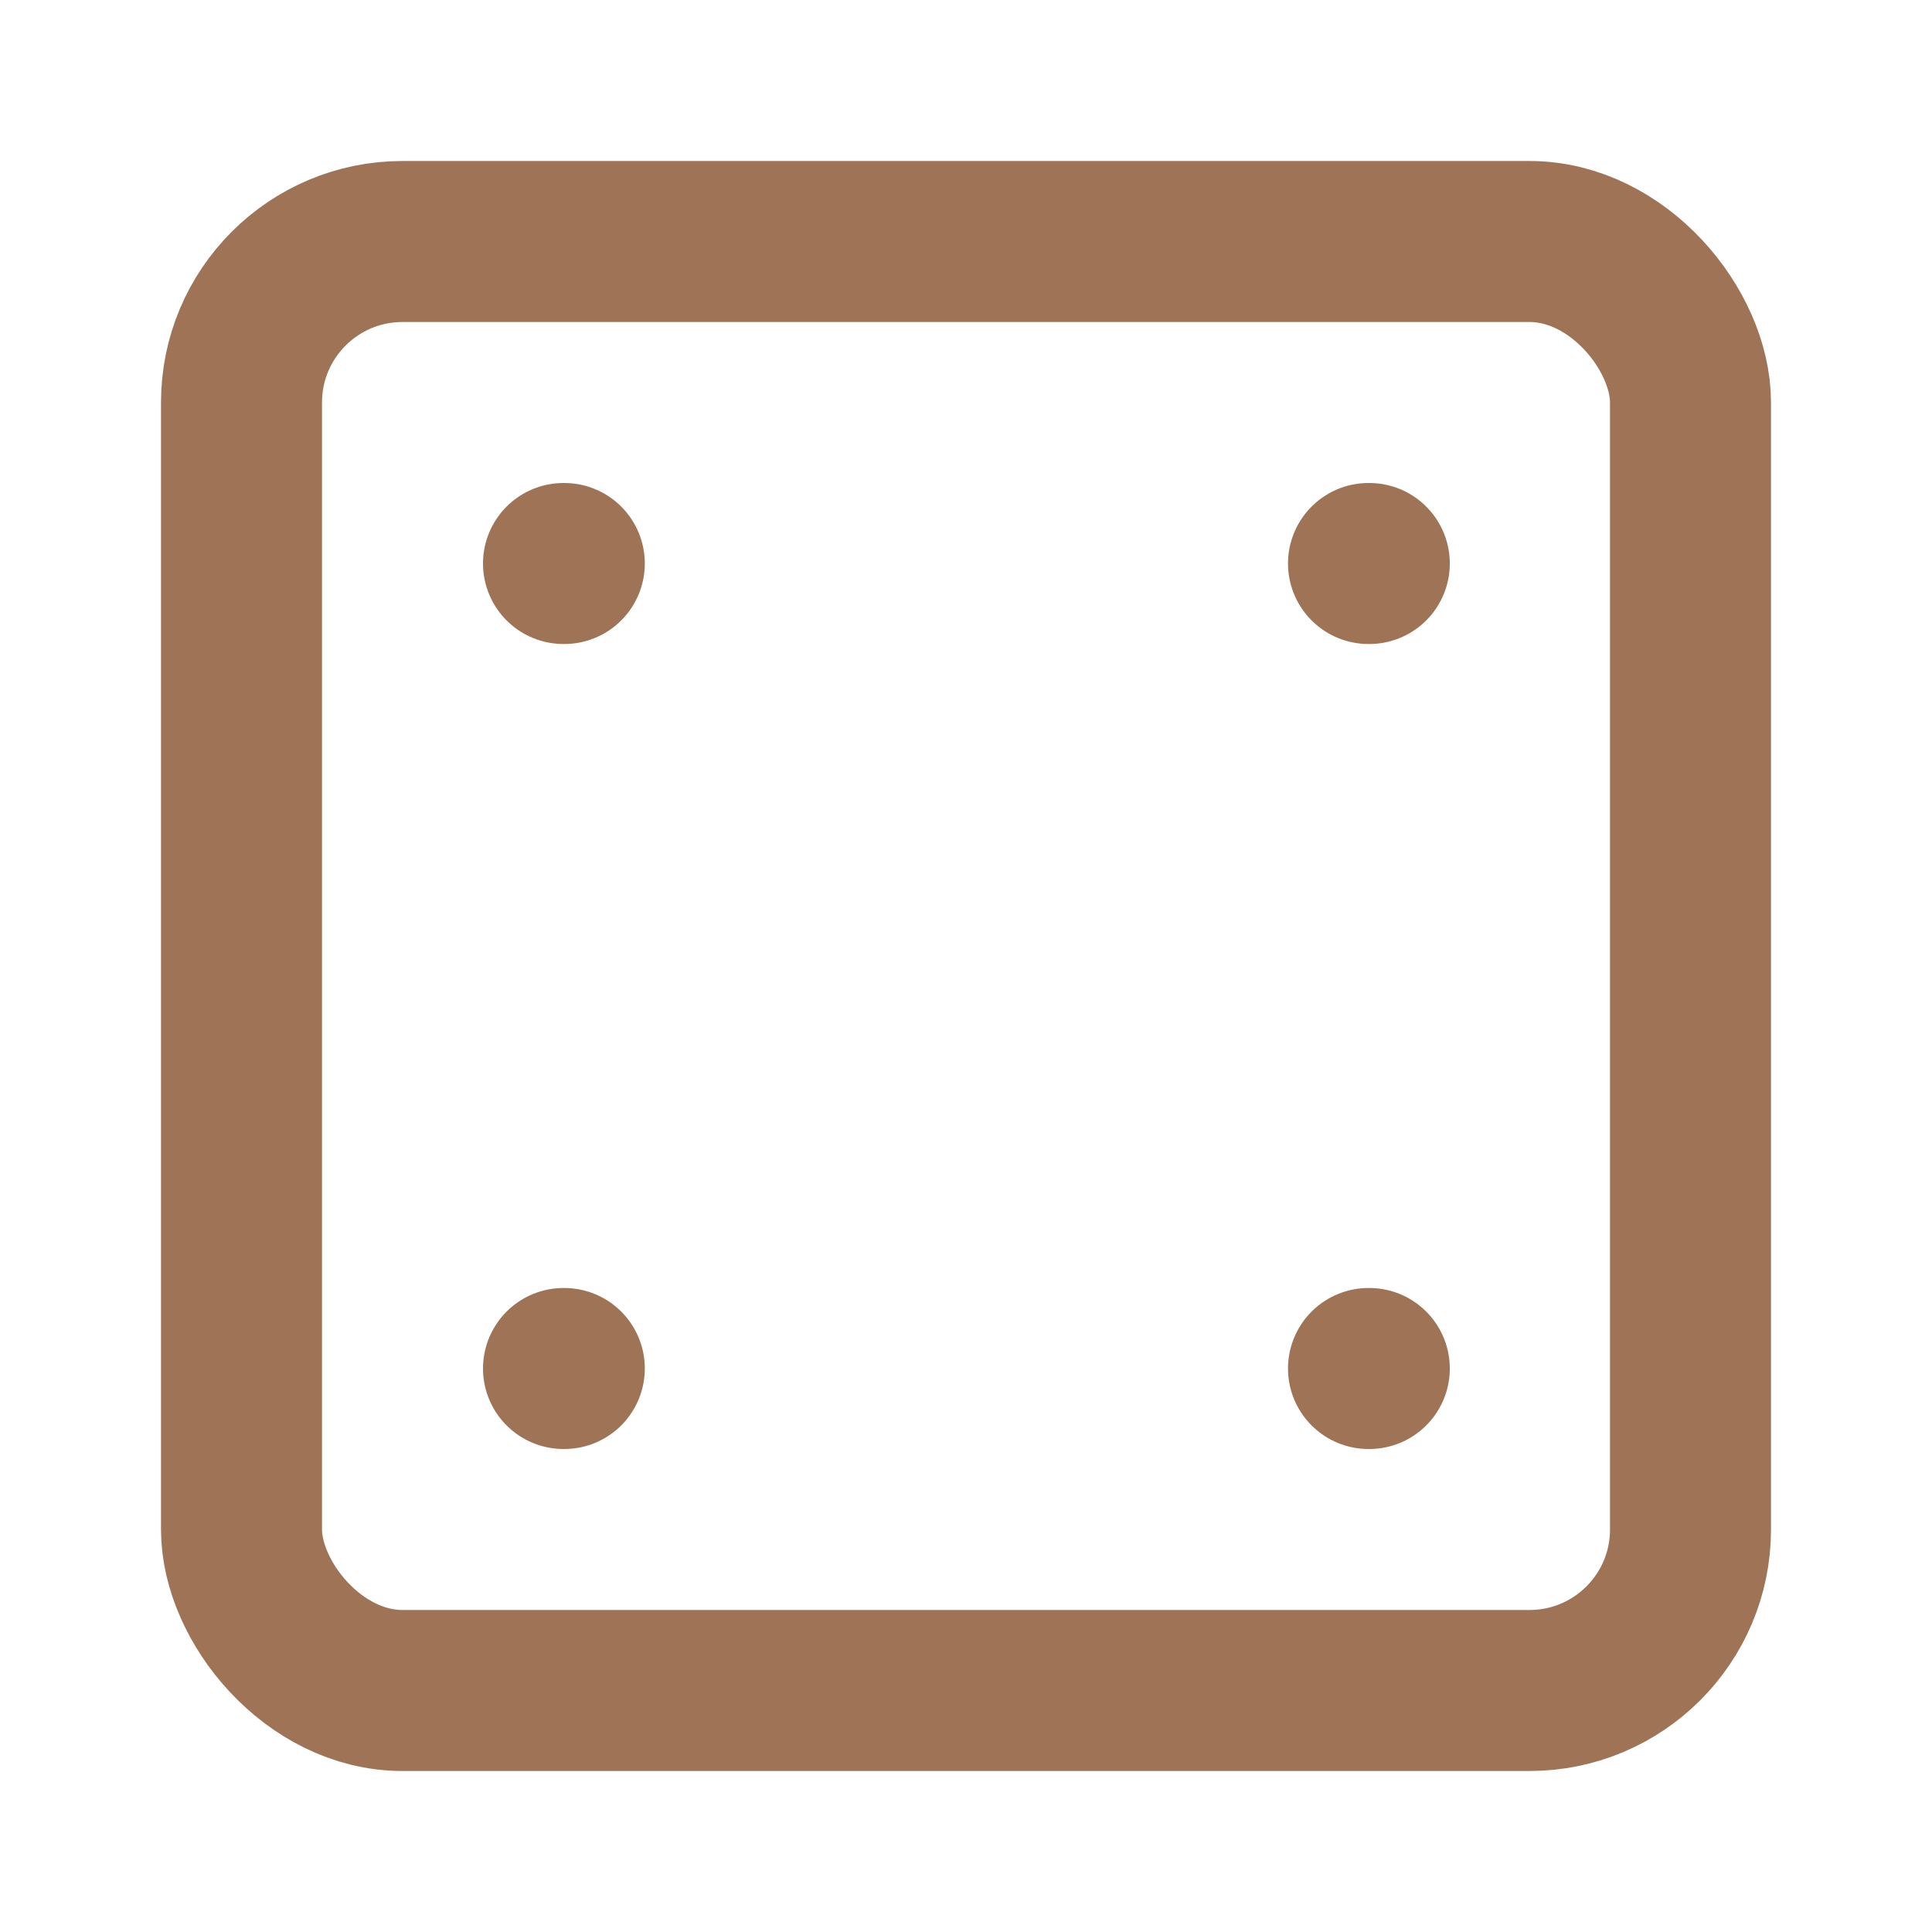 <?xml version="1.0" encoding="UTF-8"?>
<svg xmlns="http://www.w3.org/2000/svg" width="32" height="32" viewBox="0 0 24 24" fill="none" stroke="#9f7356" stroke-width="2" stroke-linecap="round" stroke-linejoin="round" class="lucide lucide-inspection-panel-icon lucide-inspection-panel">
  <rect width="18" height="18" x="3" y="3" rx="2"></rect>
  <path d="M7 7h.01"></path>
  <path d="M17 7h.01"></path>
  <path d="M7 17h.01"></path>
  <path d="M17 17h.01"></path>
</svg>
